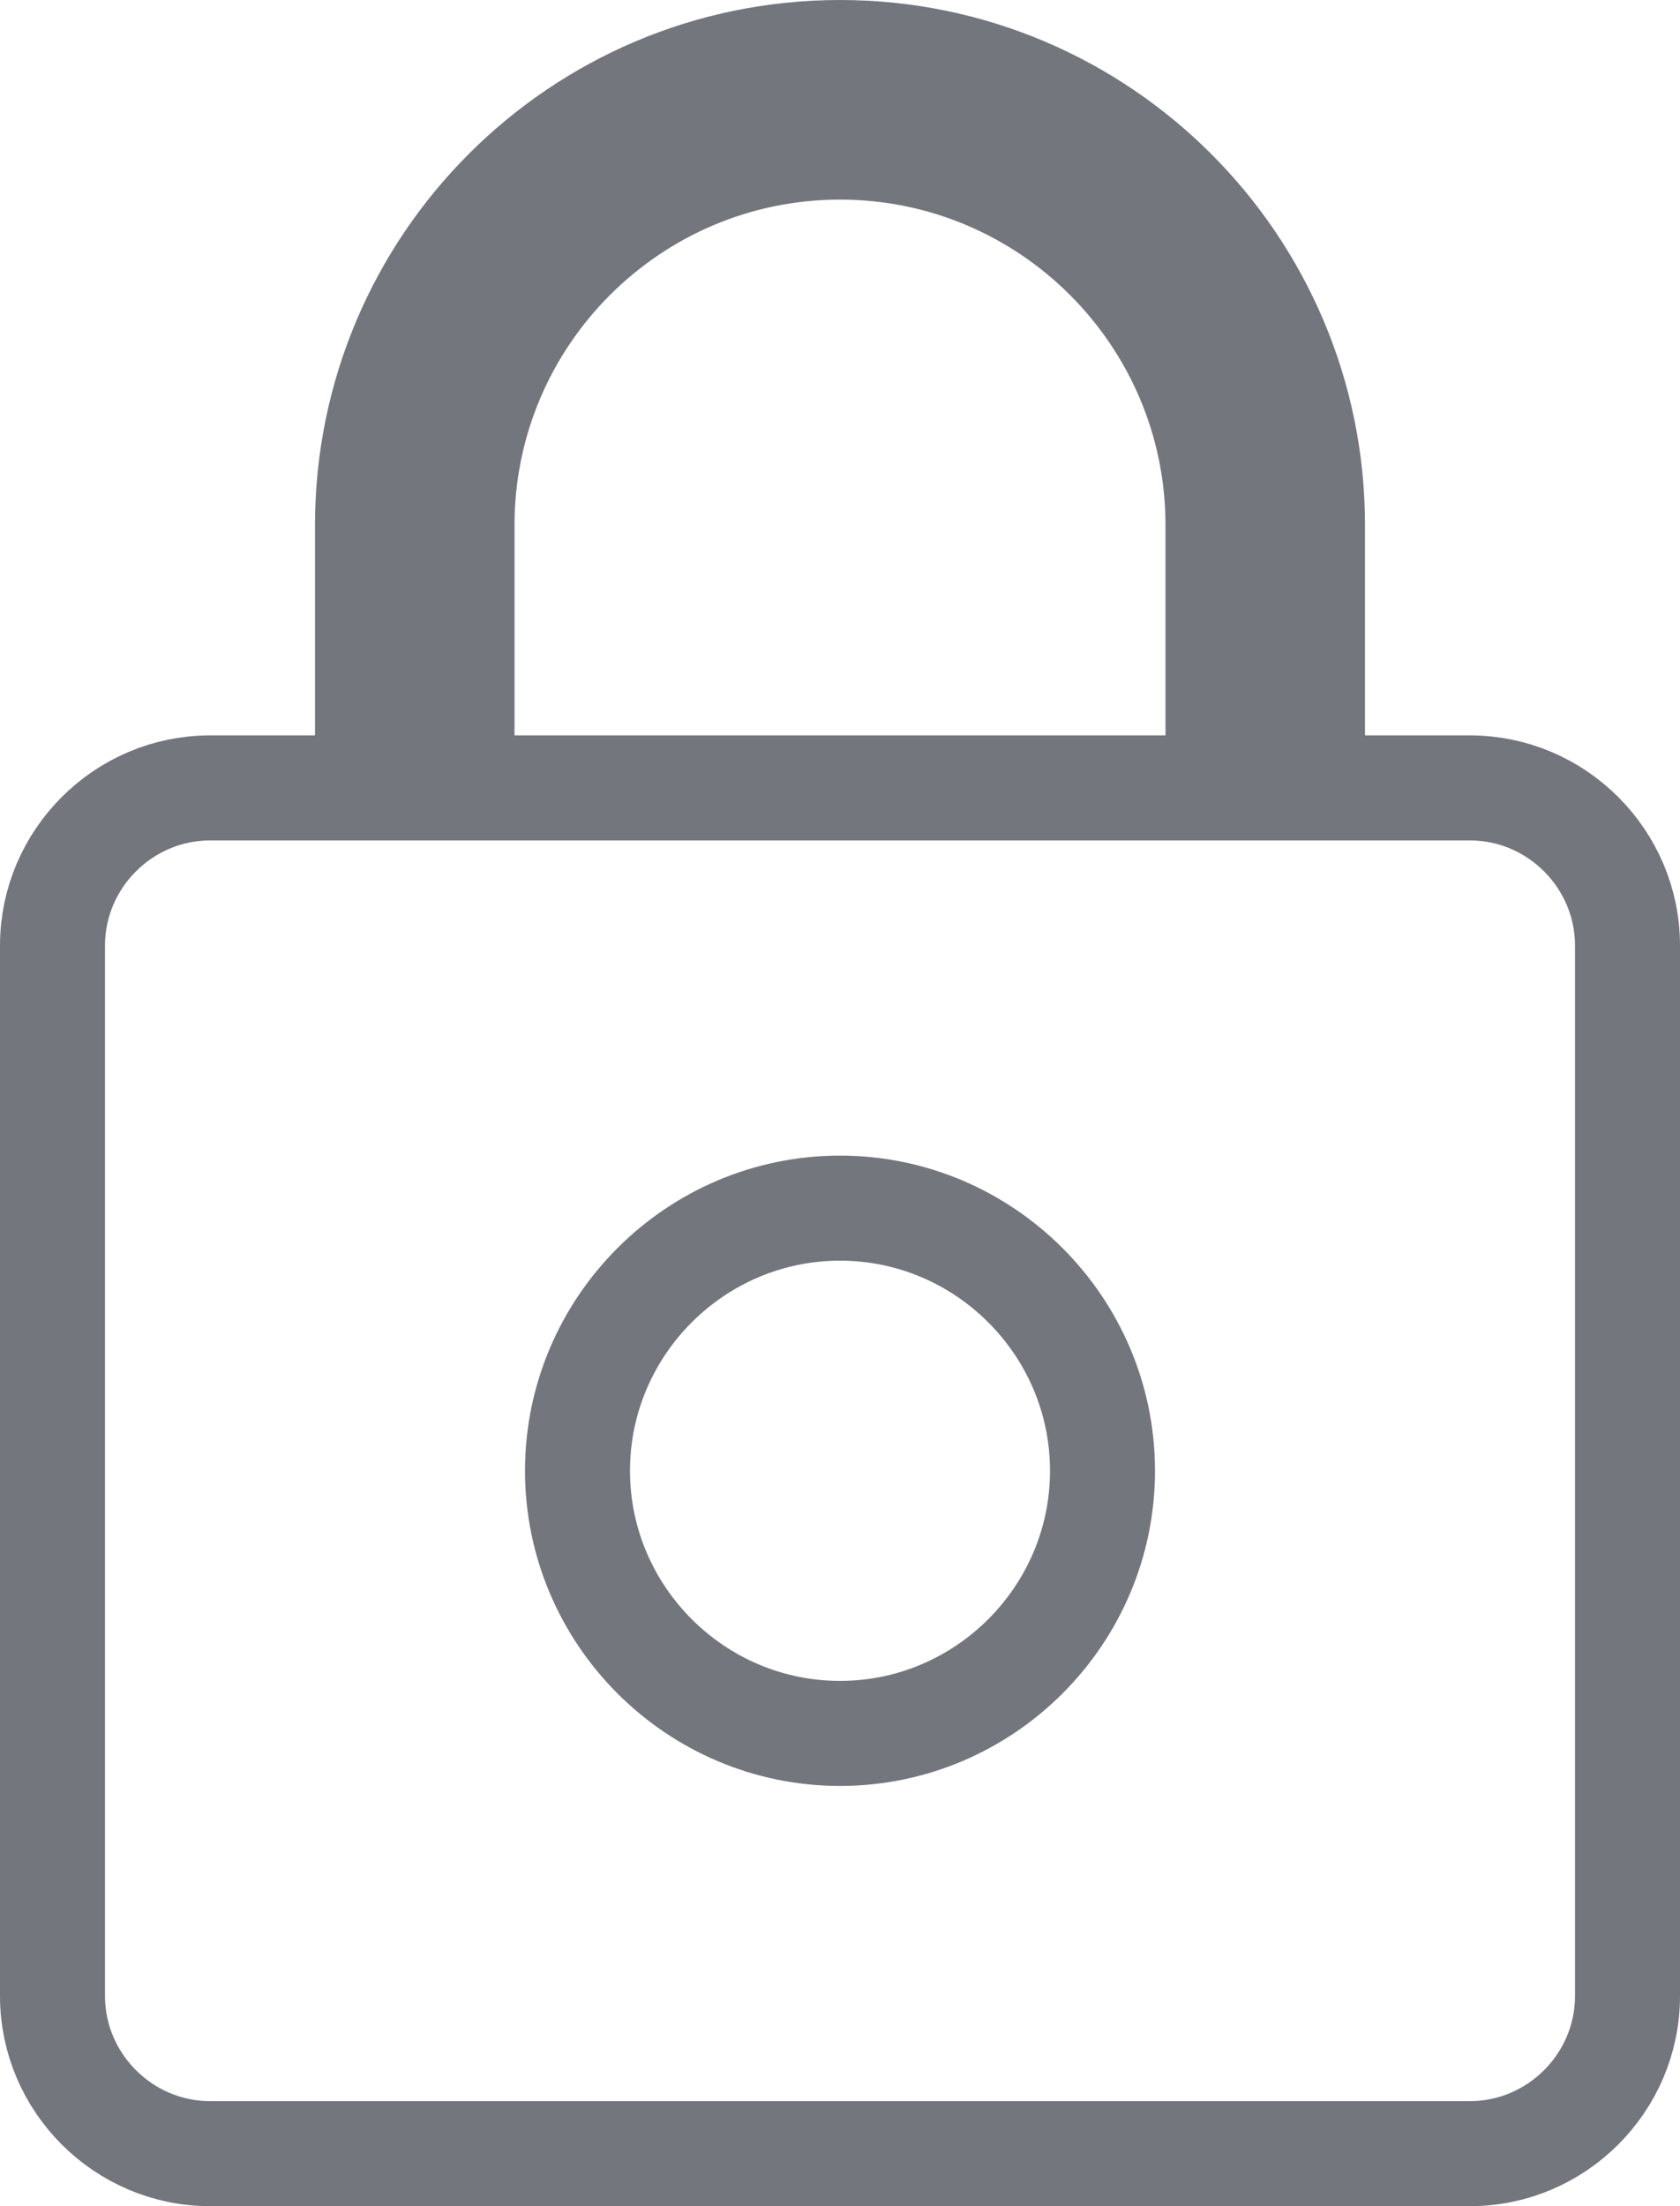 <svg width="16" height="21" viewBox="0 0 16 21" fill="none" xmlns="http://www.w3.org/2000/svg">
<path d="M12.5 7V7.5H13H14C14.824 7.5 15.5 8.176 15.5 9V19C15.5 19.824 14.824 20.5 14 20.5H2C1.176 20.5 0.5 19.824 0.5 19V9C0.5 8.176 1.176 7.5 2 7.5H3H3.5V7V5C3.5 2.516 5.516 0.5 8 0.5C10.484 0.5 12.5 2.516 12.5 5V7ZM11.1 7.5H11.6V7V5C11.6 3.014 9.986 1.4 8 1.4C6.014 1.4 4.4 3.014 4.4 5V7V7.5H4.9H11.1ZM5.5 14C5.5 15.376 6.624 16.5 8 16.5C9.376 16.5 10.5 15.376 10.5 14C10.5 12.624 9.376 11.5 8 11.5C6.624 11.5 5.5 12.624 5.5 14Z" stroke="#74767D"/>
</svg>
